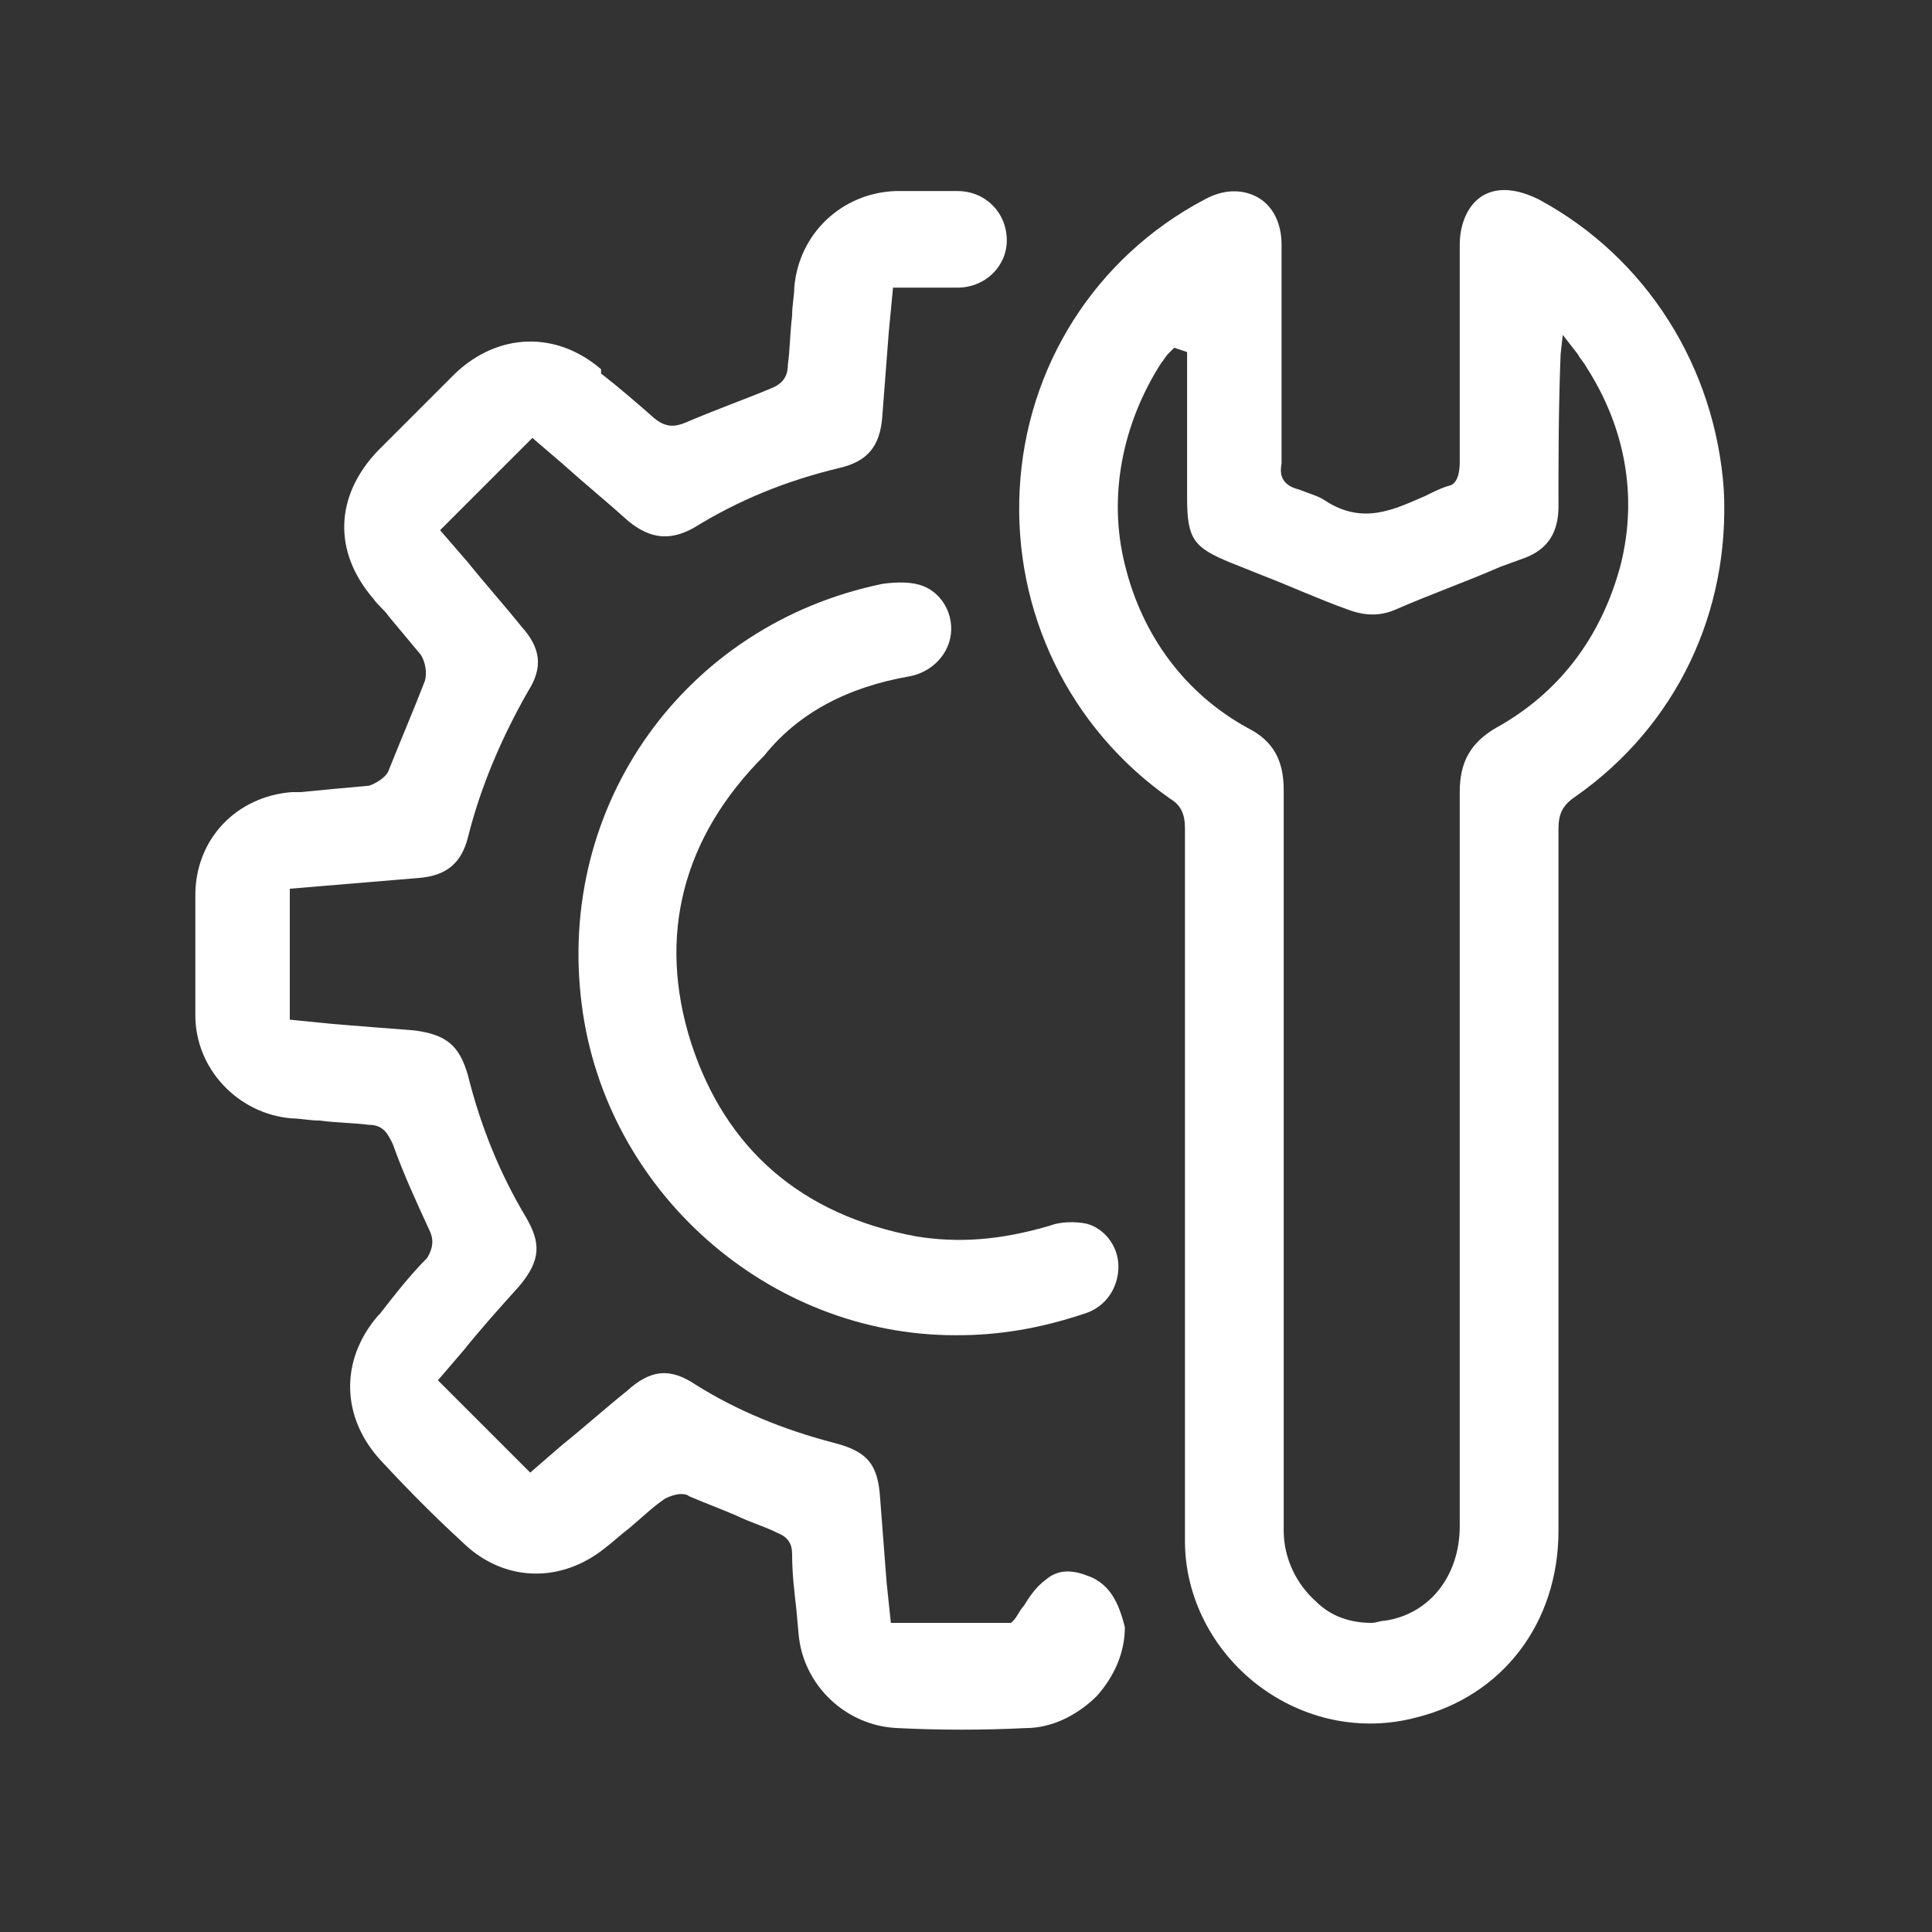 <?xml version="1.0" encoding="utf-8"?>
<!-- Generator: Adobe Illustrator 26.2.1, SVG Export Plug-In . SVG Version: 6.00 Build 0)  -->
<svg version="1.1" xmlns="http://www.w3.org/2000/svg" xmlns:xlink="http://www.w3.org/1999/xlink" x="0px" y="0px"
	 viewBox="0 0 90 90" style="enable-background:new 0 0 90 90;" xml:space="preserve">
<rect x="0" y="0" width="90" height="90" fill="#333333" stroke="none"/>
<style type="text/css">
	.st0{fill:#1D1D1B;}
	.st1{fill:#F18700;}
	.st2{opacity:0.71;fill:#1D1D1B;}
	.st3{opacity:0.18;}
	.st4{clip-path:url(#SVGID_00000035529842700722540200000014266386355260368782_);fill:#CCCCCC;}
	.st5{clip-path:url(#SVGID_00000153679409946713638580000012450290402907571342_);fill:#CCCCCC;}
	.st6{fill:#FFFFFF;}
	.st7{opacity:0.4;}
	.st8{clip-path:url(#SVGID_00000077302100186265351680000013089759500482986370_);}
	.st9{opacity:0.82;fill:#1D1D1B;}
	.st10{fill:#E27100;}
	.st11{fill:#F08700;}
	.st12{clip-path:url(#SVGID_00000078738537763073263850000011329704241758834064_);fill:#E87C06;}
	.st13{fill:#3F3F3E;}
	.st14{fill:none;stroke:#F18700;stroke-width:2.292;stroke-linecap:round;stroke-linejoin:round;stroke-miterlimit:10;}
	.st15{fill:none;stroke:#FFFFFF;stroke-linecap:round;stroke-linejoin:round;stroke-miterlimit:10;}
	.st16{fill-rule:evenodd;clip-rule:evenodd;}
	.st17{fill:none;stroke:#FFFFFF;stroke-width:4;stroke-miterlimit:10;}
	.st18{fill:none;stroke:#F18700;stroke-width:8;stroke-miterlimit:10;}
	.st19{fill:#FFFFFF;stroke:#F18700;stroke-width:0.5;stroke-miterlimit:10;}
	.st20{fill:none;stroke:#FFFFFF;stroke-miterlimit:10;}
	.st21{opacity:0.35;fill:none;stroke:#F4F4F4;stroke-width:2;stroke-miterlimit:10;}
	.st22{opacity:0.14;fill:none;stroke:#F4F4F4;stroke-width:2;stroke-miterlimit:10;}
	.st23{fill:none;stroke:#FFFFFF;stroke-width:2.793;stroke-miterlimit:10;}
	.st24{fill:none;stroke:#FFFFFF;stroke-width:6.982;stroke-miterlimit:10;}
	.st25{fill:none;stroke:#FFFFFF;stroke-width:9.775;stroke-miterlimit:10;}
	.st26{fill:none;stroke:#FFFFFF;stroke-width:2;stroke-miterlimit:10;}
</style>
<g id="Fond">
</g>
<g id="images">
</g>
<g id="textes">
	<g>
		<path class="st6" d="M71.7,9.3c-1-0.5-1.9-0.6-2.6-0.2c-0.7,0.4-1.1,1.3-1.1,2.3l0,3.5c0,2.2,0,4.4,0,6.6c0,0.2,0,0.9-0.4,1.1
			c-0.4,0.1-0.8,0.3-1.2,0.5c-1.4,0.6-2.9,1.4-4.7,0.2c-0.3-0.2-0.7-0.3-1.2-0.5c-0.8-0.2-0.9-0.7-0.8-1.2c0-3.4,0-6.8,0-10.2
			c0-1-0.4-1.8-1.1-2.2c-0.7-0.4-1.6-0.4-2.5,0.1c-5.1,2.7-8.3,7.8-8.6,13.5c-0.3,5.7,2.3,11.1,7,14.4c0.5,0.3,0.7,0.7,0.7,1.4
			c0,4.4,0,8.7,0,13.1l0,3.3h0v0.3c0,1.7,0,3.4,0,5c0,3.8,0,7.7,0,11.5c0,2.6,1.3,5.1,3.4,6.7c2.1,1.6,4.8,2.2,7.4,1.5
			c4-1,6.6-4.4,6.6-8.7c0-10.9,0-21.8,0-32.7c0-0.7,0.2-1.1,0.8-1.5c4.7-3.3,7.2-8.6,6.9-14.3C79.9,17.1,76.7,12,71.7,9.3z
			 M69.7,33.9c-1.2,0.7-1.7,1.6-1.7,3c0,9.3,0,18.6,0,27.9l0,6.3c0,2.3-1.4,4.1-3.5,4.4c-0.2,0-0.4,0.1-0.6,0.1c-1,0-1.9-0.3-2.6-1
			c-0.9-0.8-1.5-2-1.5-3.3c0-3.8,0-7.6,0-11.5l0-4.5l0-4.8c0-4.5,0-9.1,0-13.7c0-1.4-0.5-2.3-1.7-2.9c-2.9-1.6-4.9-4.3-5.7-7.6
			c-0.8-3.2-0.1-6.6,1.7-9.4c0.1-0.1,0.2-0.3,0.3-0.4l0.3-0.3l0.6,0.2v6.8c0,1.9,0.3,2.3,2,3l1.5,0.6c1.3,0.5,2.6,1.1,4,1.6
			c0.8,0.3,1.5,0.3,2.2,0c1.6-0.7,3.3-1.3,4.9-2l1.1-0.4c1.1-0.4,1.6-1.2,1.6-2.4c0-2.2,0-4.6,0.1-7.1l0.1-0.9l0.7,0.9
			c0.1,0.2,0.3,0.4,0.4,0.6c1.8,2.8,2.4,6,1.6,9.2C74.6,29.7,72.6,32.3,69.7,33.9z"/>
		<path class="st6" d="M50.9,73.5c-0.5-0.2-1.4-0.6-2.2,0.1c-0.4,0.3-0.7,0.7-1,1.2c-0.2,0.2-0.3,0.5-0.5,0.7l-0.1,0.1h-5.6
			l-0.2-1.9c-0.1-1.3-0.2-2.6-0.3-3.9c-0.1-1.6-0.6-2.2-2.2-2.6c-2.3-0.6-4.5-1.5-6.4-2.7c-1.2-0.8-2.1-0.7-3.2,0.3
			c-1,0.8-2,1.7-3,2.5l-1.5,1.3l-4.3-4.3l1.2-1.4c0.8-1,1.7-2,2.6-3c1-1.2,1-2,0.3-3.2c-1.2-2-2.1-4.2-2.7-6.6
			c-0.4-1.4-1-1.9-2.5-2.1c-1.3-0.1-2.6-0.2-3.8-0.3l-2-0.2v-6.1l6-0.5c1.3-0.1,2-0.7,2.3-1.9c0.6-2.4,1.6-4.7,2.8-6.8
			c0.7-1.1,0.6-2-0.3-3c-0.8-1-1.7-2-2.5-3l-1.3-1.5l4.3-4.3l1.4,1.2c1,0.9,2.1,1.8,3.1,2.7c1,0.8,1.9,0.9,3,0.3
			c2.1-1.3,4.3-2.2,6.8-2.8c1.3-0.3,1.9-1,2-2.4c0.1-1.3,0.2-2.6,0.3-3.9l0.2-2.1l1.2,0c0.6,0,1.2,0,1.8,0c1.3,0,2.3-1,2.3-2.2
			c0-1.3-1-2.3-2.3-2.3c-1,0-2,0-2.9,0c-2.5,0.1-4.5,2-4.7,4.5c0,0.4-0.1,0.8-0.1,1.3c-0.1,0.8-0.1,1.6-0.2,2.3
			c0,0.6-0.3,0.9-0.8,1.1c-1.2,0.5-2.6,1-4,1.6c-0.5,0.2-0.9,0.2-1.4-0.2c-0.8-0.7-1.6-1.4-2.5-2.1L28,17.2
			c-2.1-1.8-4.8-1.7-6.8,0.2c-1.2,1.2-2.4,2.4-3.6,3.6c-2,2.1-2.1,4.7-0.2,6.9c0.2,0.3,0.5,0.5,0.7,0.8c0.5,0.6,1,1.2,1.5,1.8
			c0.2,0.3,0.3,0.8,0.2,1.2c-0.5,1.3-1.1,2.7-1.7,4.2c-0.1,0.3-0.6,0.6-0.9,0.7c-1.1,0.1-2.2,0.2-3.2,0.3l-0.4,0
			c-2.6,0.2-4.5,2.2-4.5,4.8c0,1.8,0,3.7,0,5.6c0,2.5,2,4.6,4.5,4.8c0.4,0,0.8,0.1,1.3,0.1c0.7,0.1,1.5,0.1,2.3,0.2
			c0.7,0,0.9,0.5,1.1,0.9c0.5,1.4,1.1,2.7,1.7,4c0.2,0.4,0.2,0.8-0.1,1.3c-0.8,0.8-1.5,1.7-2.2,2.6l-0.1,0.1
			c-1.8,2.1-1.7,4.8,0.2,6.8c1.3,1.4,2.5,2.6,3.7,3.7c1.9,1.9,4.6,2,6.7,0.3c0.4-0.3,0.7-0.6,1.1-0.9c0.6-0.5,1.1-1,1.7-1.4
			c0.2-0.1,0.5-0.2,0.7-0.2c0.1,0,0.3,0,0.4,0.1c0.7,0.3,1.5,0.6,2.2,0.9c0.6,0.3,1.3,0.5,1.9,0.8c0.5,0.2,0.7,0.5,0.7,1
			c0,0.9,0.1,1.7,0.2,2.6l0.1,1.1c0.2,2.4,2.2,4.3,4.6,4.4c2,0.1,4,0.1,6,0c1.2,0,2.4-0.6,3.3-1.5c0.8-0.9,1.3-2,1.3-3.2
			C52.1,74.6,51.7,73.9,50.9,73.5z"/>
		<path class="st6" d="M42.4,31.5c1-0.2,1.8-1,1.9-2c0.1-1-0.5-1.9-1.3-2.2c-0.5-0.2-1.2-0.2-1.9-0.1c-9.2,1.9-15.2,10.3-14,19.6
			c1.1,8.7,8.7,15.4,17.4,15.4c0,0,0,0,0.1,0h0h0c1.9,0,3.8-0.3,5.9-1c1-0.3,1.6-1.2,1.6-2.2c0-1-0.7-1.8-1.5-2
			c-0.5-0.1-1.2-0.1-1.7,0.1c-2.4,0.7-4.3,0.8-6.2,0.5c-5.4-1-8.9-4.1-10.5-9c-1.6-5-0.4-9.6,3.4-13.4C37.2,33.2,39.5,32,42.4,31.5z
			"/>
	</g>
</g>
</svg>
